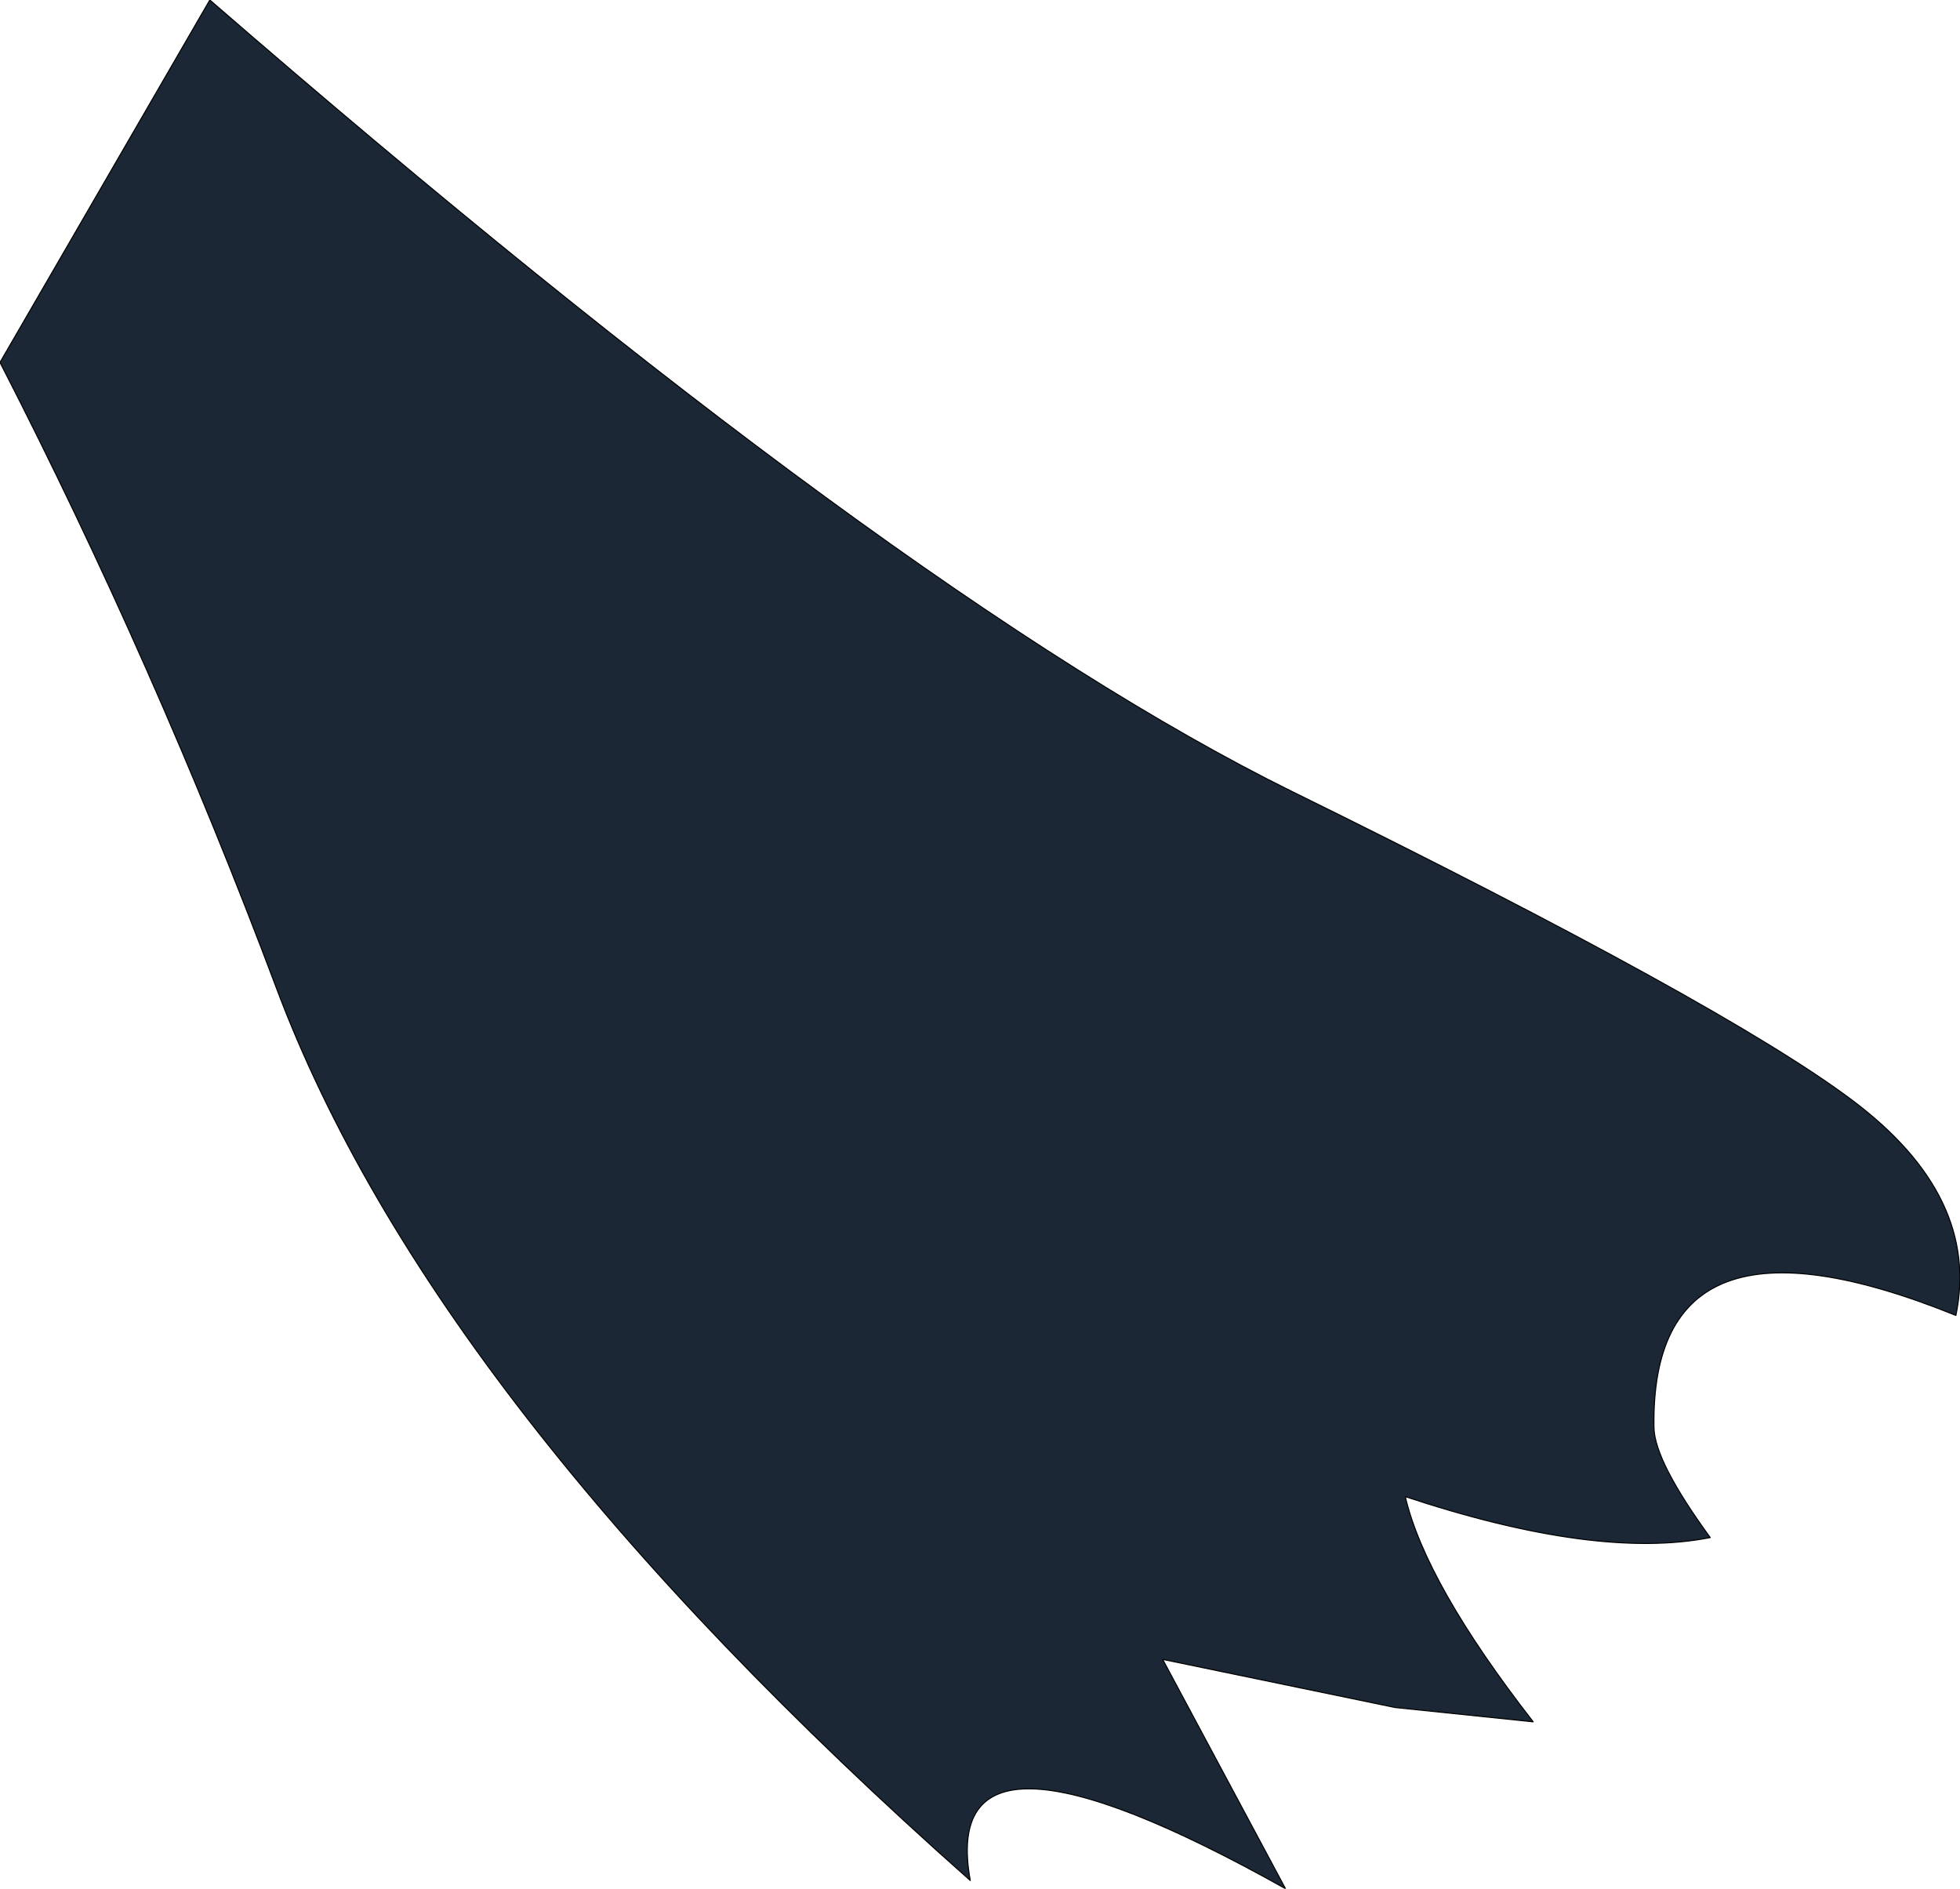 <?xml version="1.0" encoding="UTF-8" standalone="no"?>
<svg xmlns:xlink="http://www.w3.org/1999/xlink" height="92.25px" width="95.75px" xmlns="http://www.w3.org/2000/svg">
  <g transform="matrix(1.0, 0.0, 0.0, 1.0, 7.0, 7.1)">
    <path d="M83.5 46.65 Q89.75 51.35 88.55 57.15 73.6 51.1 73.8 62.65 73.85 64.3 76.55 68.0 71.0 69.1 61.65 66.0 62.65 70.25 67.9 77.0 L61.15 76.3 49.8 73.95 55.8 85.15 Q38.75 75.6 40.4 84.75 14.1 61.45 6.5 41.15 0.55 25.3 -7.0 10.6 L3.25 -7.1 Q36.85 22.05 56.1 31.55 77.25 41.95 83.5 46.65" fill="#1b2734" fill-rule="evenodd" stroke="none"/>
    <path d="M83.5 46.65 Q77.25 41.95 56.1 31.55 36.85 22.05 3.25 -7.1 L-7.0 10.6 Q0.55 25.3 6.5 41.15 14.1 61.45 40.4 84.75 38.75 75.6 55.8 85.15 L49.8 73.95 61.15 76.3 67.9 77.0 Q62.65 70.25 61.65 66.0 71.0 69.1 76.55 68.0 73.85 64.3 73.8 62.65 73.6 51.1 88.55 57.15 89.75 51.35 83.5 46.65 Z" fill="none" stroke="#000000" stroke-linecap="round" stroke-linejoin="round" stroke-width="0.05"/>
  </g>
</svg>
